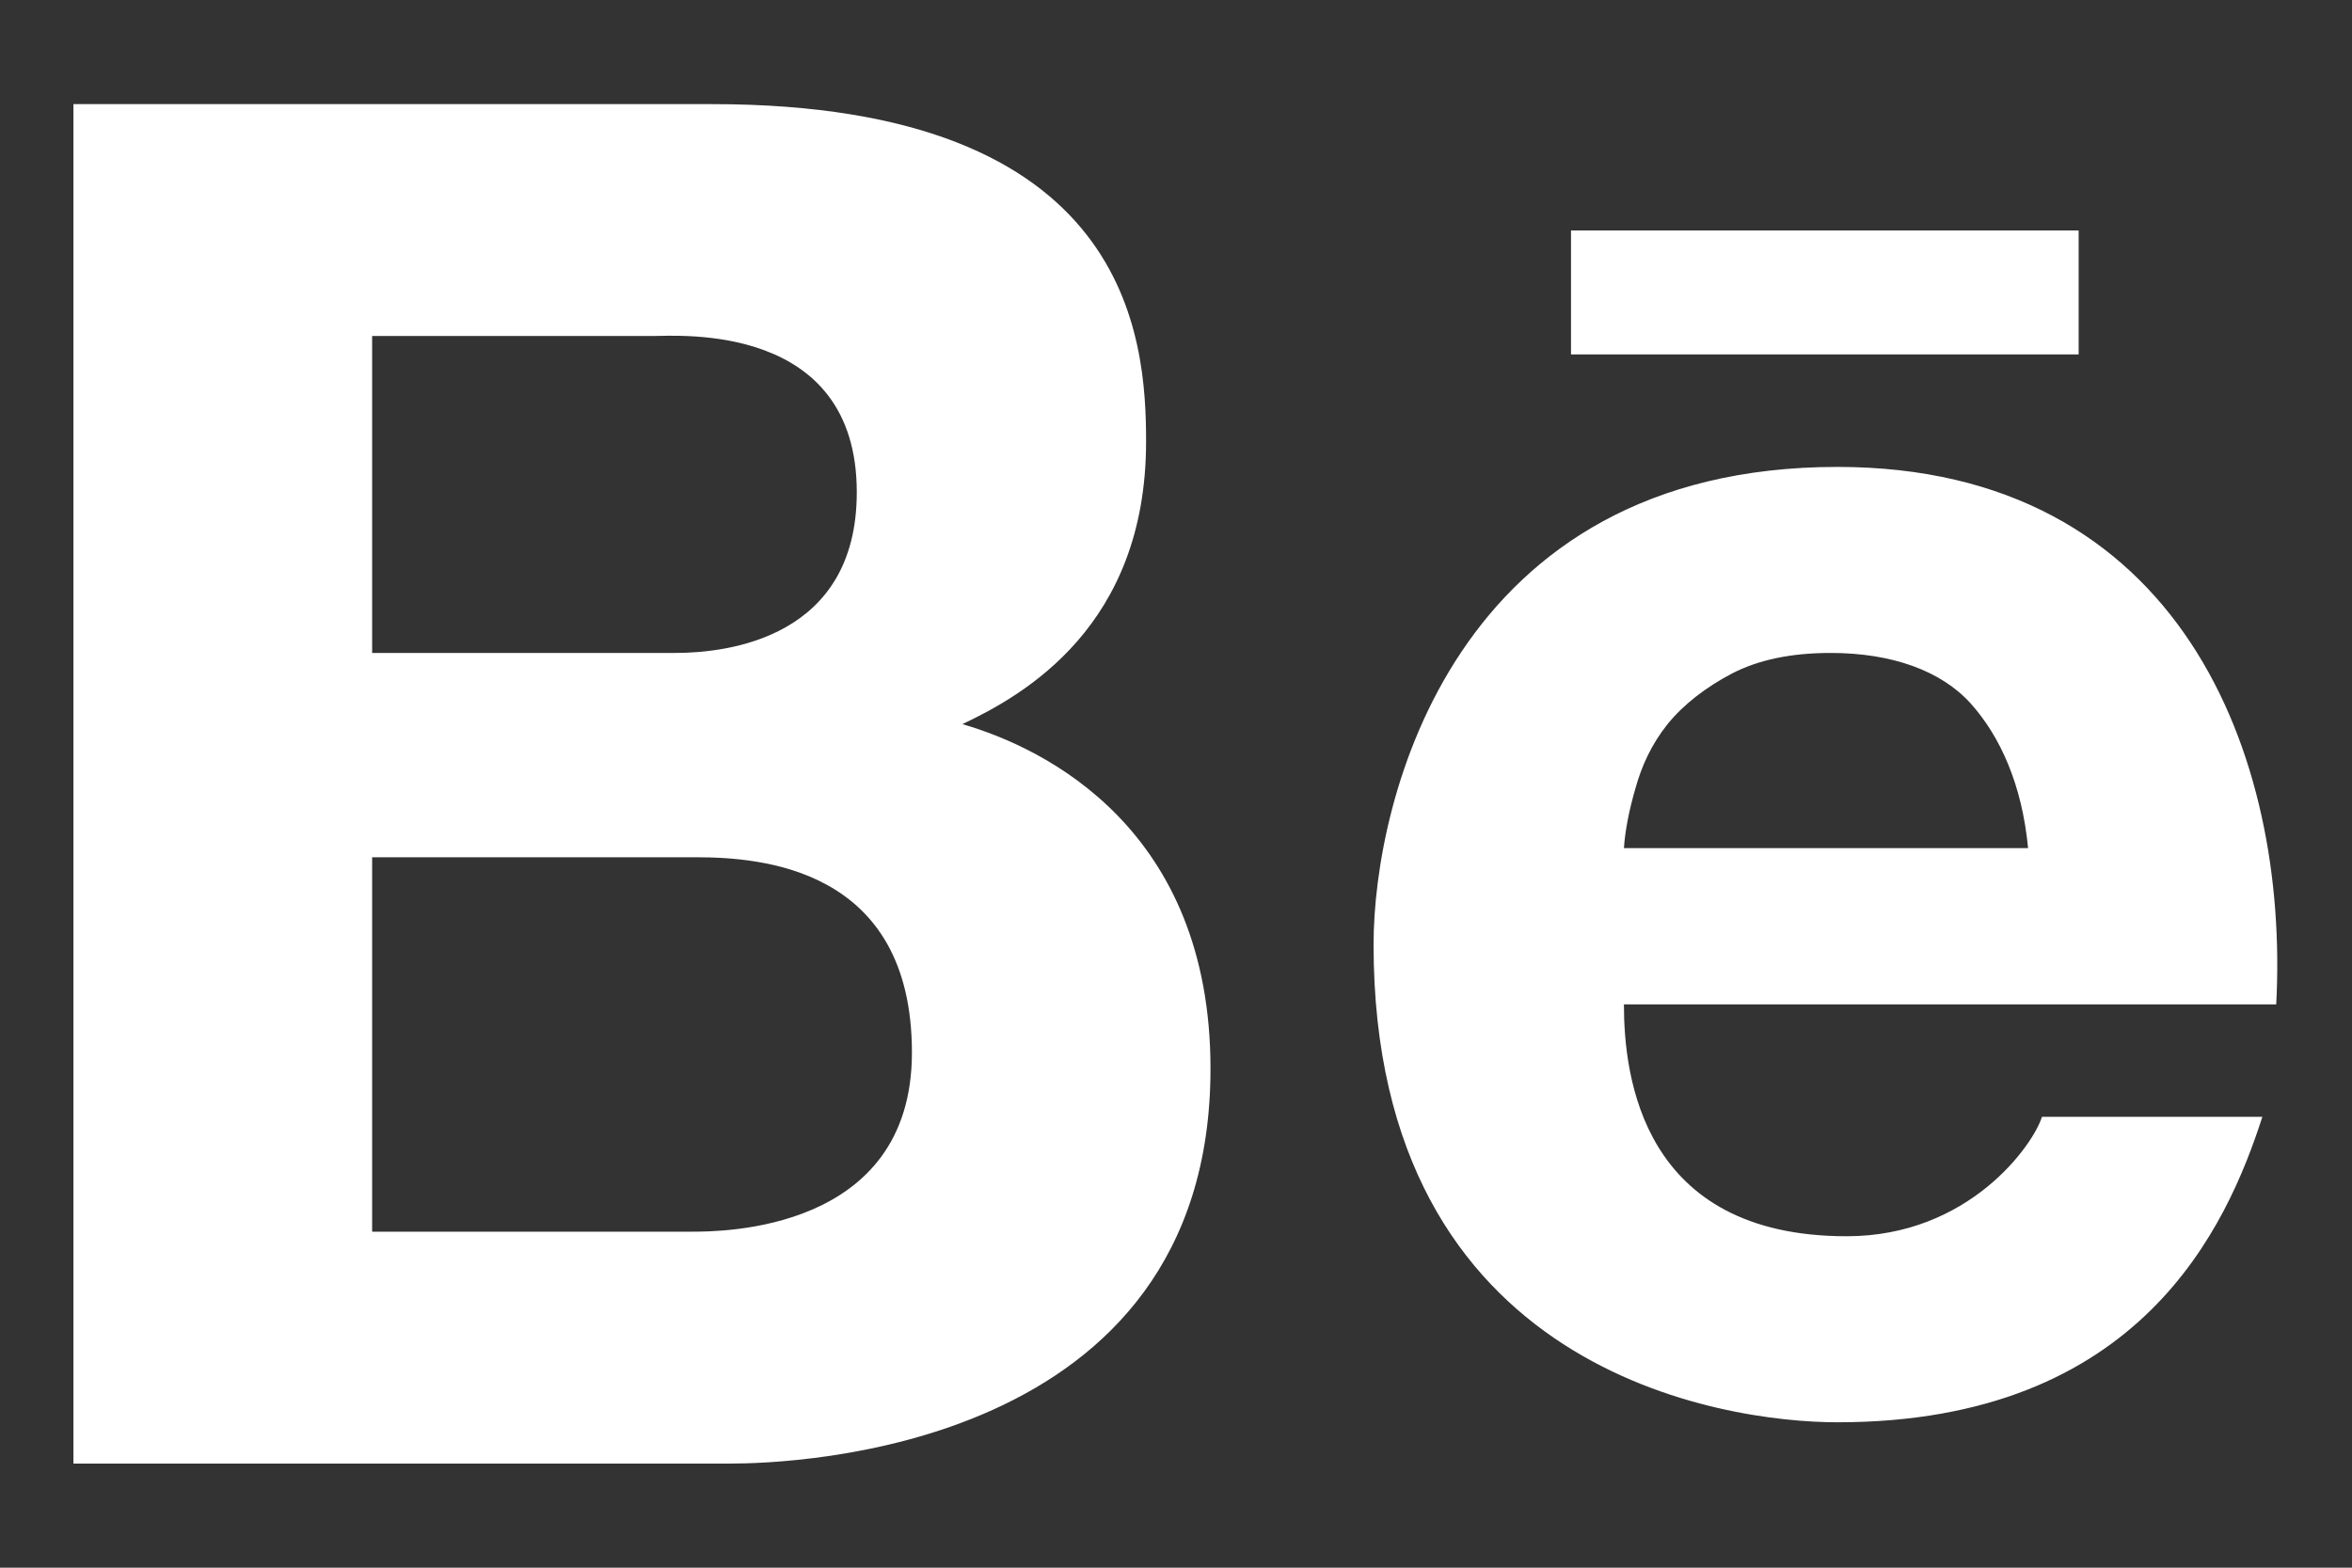 <svg width="18" height="12" viewBox="0 0 18 12" fill="none" xmlns="http://www.w3.org/2000/svg">
<rect x="0" y="0" width="18" height="12" fill="#333333" stroke="none"/>
<path d="M0.562 0.797V11.203H5.59C6.056 11.203 9.264 11.109 9.264 8.18C9.264 6.349 8.005 5.728 7.365 5.543C7.835 5.321 8.771 4.794 8.771 3.381C8.771 2.594 8.659 0.797 5.449 0.797H0.562ZM12.023 1.764V2.713H15.908V1.764H12.023ZM2.848 2.572H4.992C5.194 2.572 6.557 2.465 6.557 3.768C6.557 4.882 5.572 4.998 5.168 4.998H2.848V2.572ZM14.062 3.574C11.125 3.574 10.512 6.125 10.512 7.23C10.512 10.511 13.201 10.887 14.062 10.887C16.385 10.887 17.044 9.384 17.314 8.549H15.627C15.561 8.764 15.069 9.463 14.133 9.463C12.564 9.463 12.428 8.237 12.428 7.688H17.42C17.521 5.789 16.69 3.574 14.062 3.574ZM14.01 4.998C14.478 4.998 14.856 5.134 15.082 5.385C15.308 5.637 15.475 6.007 15.521 6.492H12.428C12.437 6.358 12.467 6.204 12.516 6.035C12.564 5.862 12.639 5.697 12.762 5.543C12.885 5.391 13.056 5.26 13.254 5.156C13.456 5.051 13.707 4.998 14.01 4.998ZM2.848 6.562H5.326C5.818 6.562 6.979 6.639 6.979 8.057C6.979 9.43 5.517 9.428 5.291 9.428H2.848V6.562Z" fill="white"/>
</svg>

